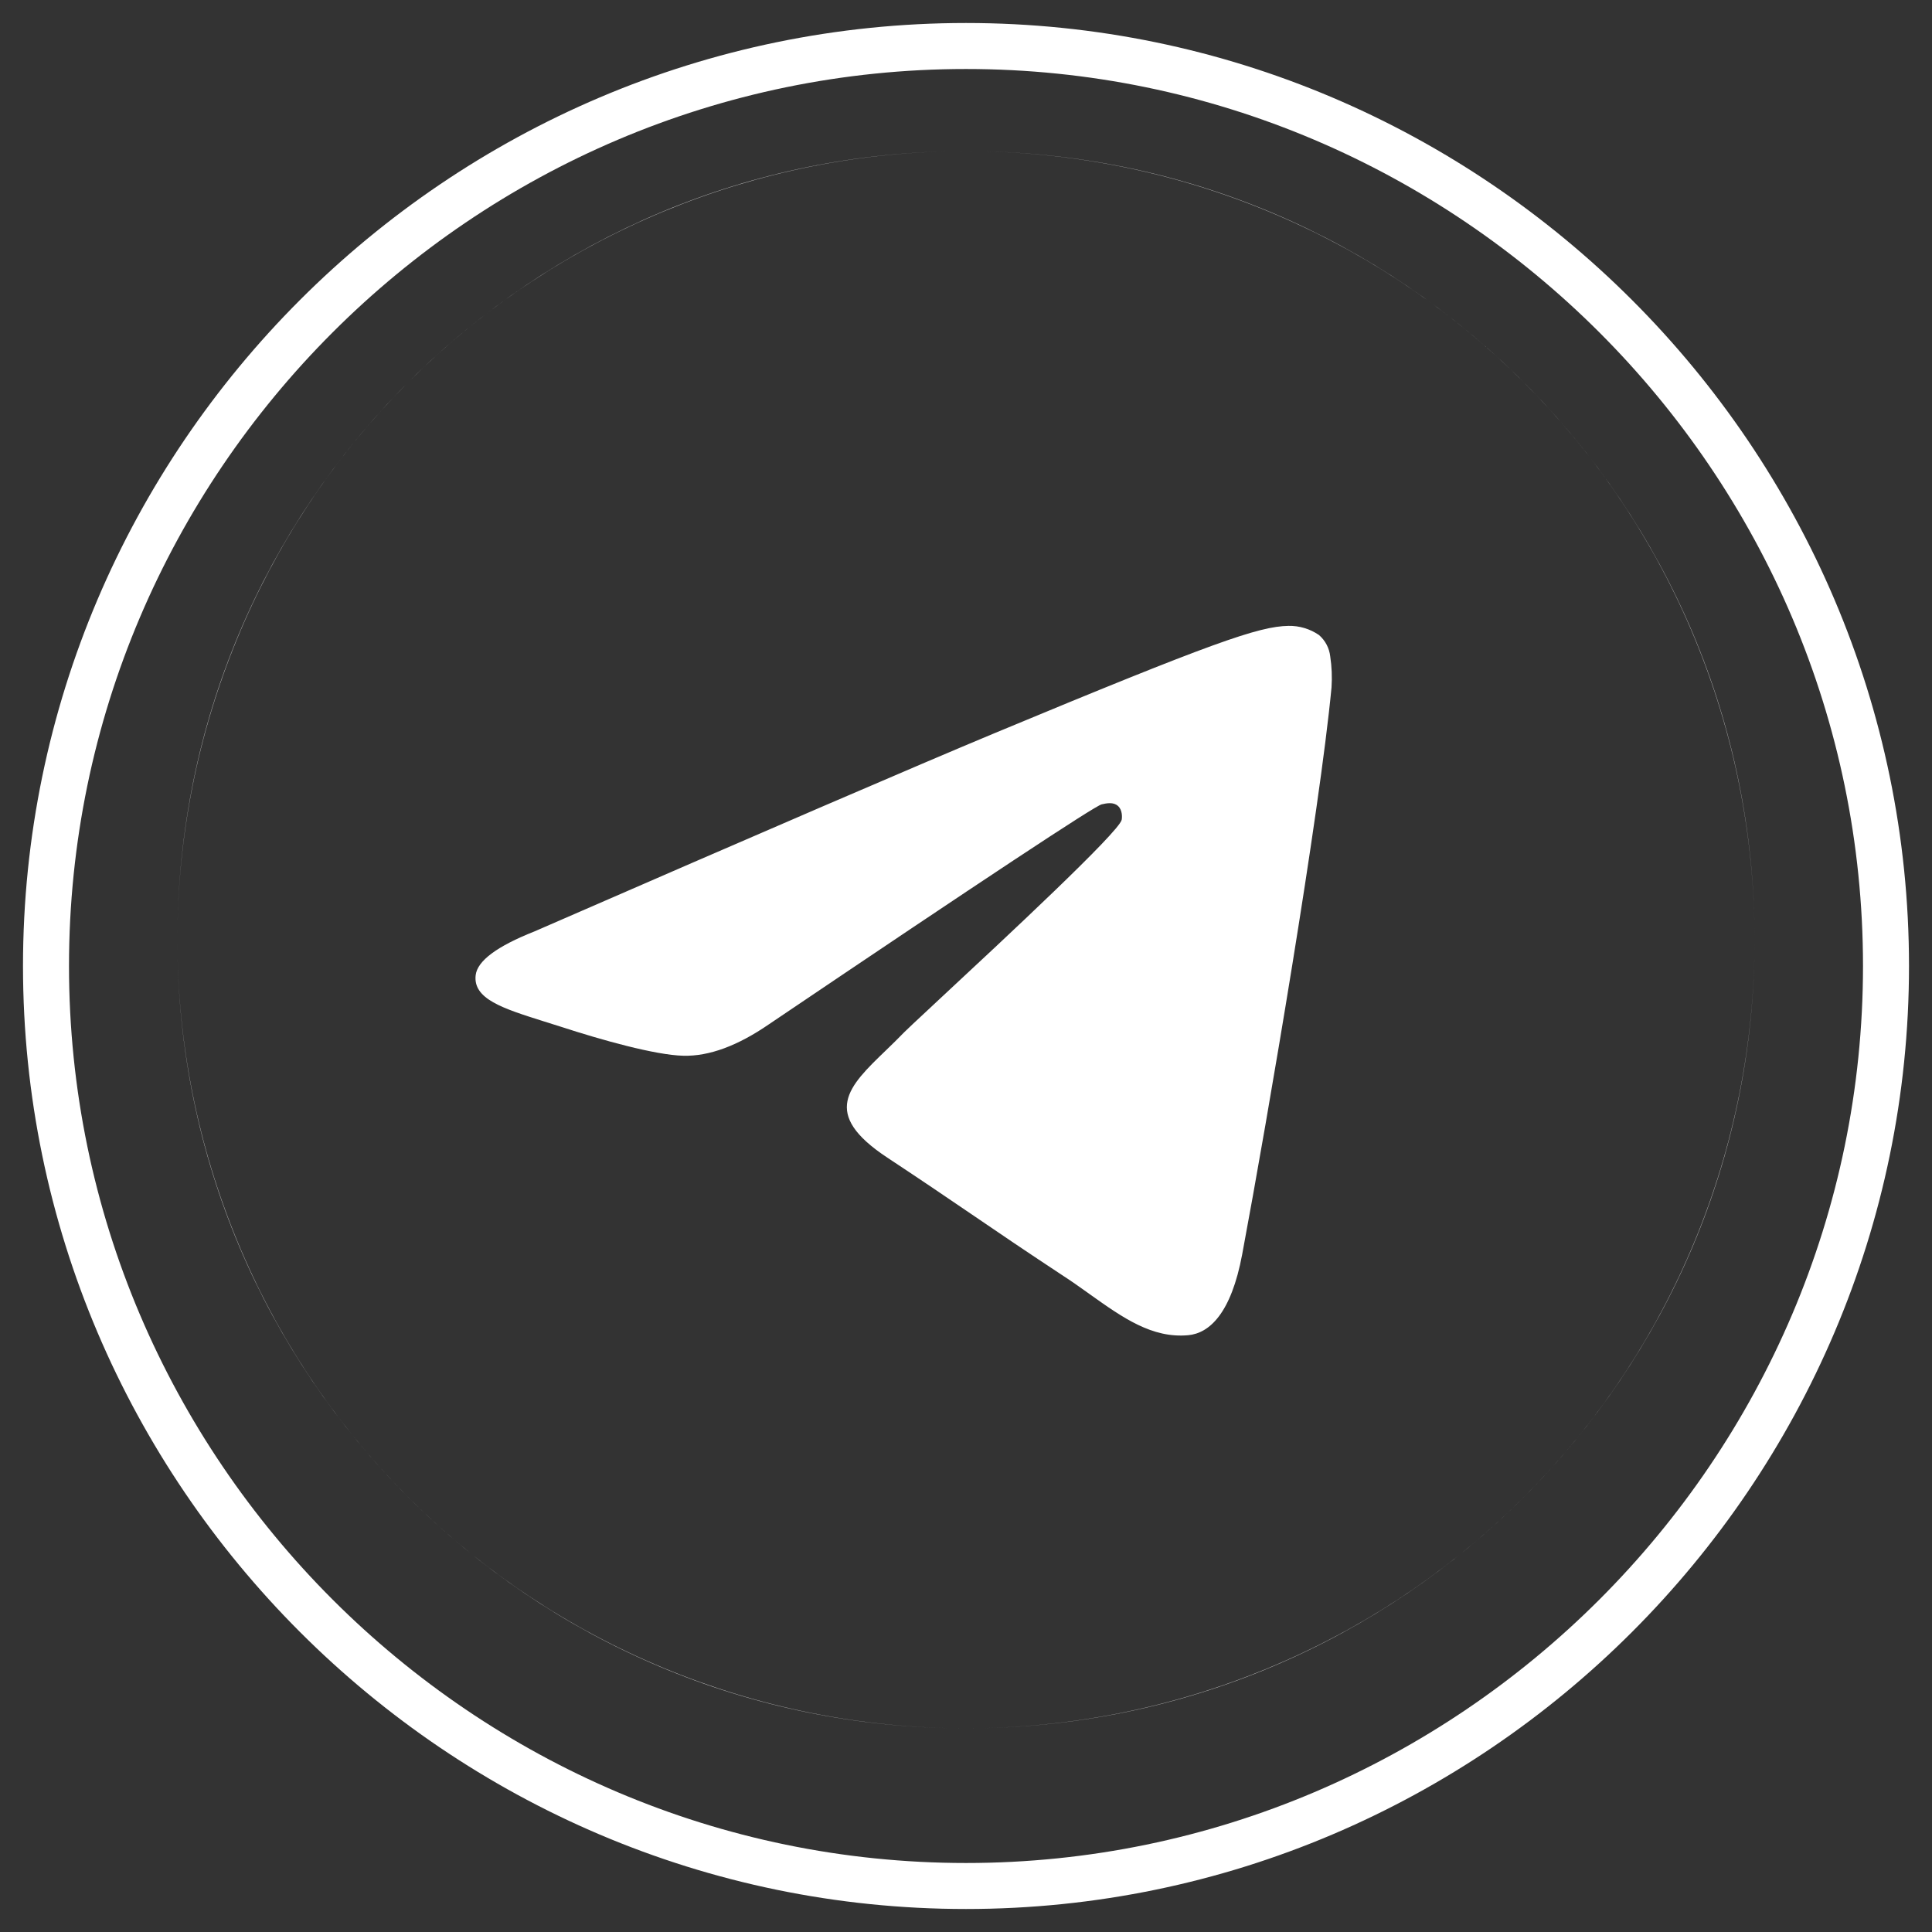 <svg width="42" height="42" viewBox="0 0 42 42" fill="none" xmlns="http://www.w3.org/2000/svg">
<rect x="0" y="0" width="42" height="42" fill="#333333" stroke="none"/>
<path d="M41 21C41 32 32 41 21 41C10 41 1 32 1 21C1 10 10 1 21 1C32 1 41 10 41 21Z" stroke="white" stroke-width="1" stroke-miterlimit="10" stroke-linejoin="round"/>
<path fill-rule="evenodd" clip-rule="evenodd" d="M33.122 32.55C36.337 29.335 38.143 24.975 38.143 20.429C38.143 29.896 30.468 37.572 21 37.572C25.547 37.572 29.907 35.765 33.122 32.55ZM21 3.286C25.547 3.286 29.907 5.092 33.122 8.307C36.337 11.522 38.143 15.882 38.143 20.429C38.143 10.961 30.468 3.286 21 3.286ZM8.92 8.265C12.019 5.187 16.287 3.286 21 3.286C16.473 3.286 12.131 5.076 8.92 8.265ZM8.837 8.348C8.851 8.335 8.864 8.321 8.878 8.307C8.892 8.293 8.906 8.279 8.92 8.265C8.892 8.293 8.864 8.321 8.837 8.348ZM3.857 20.429C3.857 29.896 11.532 37.572 21 37.572C16.453 37.572 12.093 35.765 8.878 32.55C5.663 29.335 3.857 24.975 3.857 20.429ZM3.857 20.429C3.857 15.902 5.648 11.559 8.837 8.348C5.759 11.447 3.857 15.716 3.857 20.429ZM11.617 20.249C16.614 18.072 19.948 16.636 21.615 15.941C26.374 13.961 27.366 13.617 28.009 13.606C28.246 13.601 28.479 13.671 28.674 13.805C28.811 13.924 28.898 14.09 28.918 14.27C28.952 14.493 28.961 14.72 28.946 14.945C28.689 17.656 27.572 24.232 27.004 27.269C26.764 28.554 26.291 28.983 25.832 29.026C25.046 29.099 24.405 28.644 23.696 28.139C23.676 28.124 23.656 28.11 23.636 28.096C23.468 27.976 23.295 27.853 23.117 27.738C22.329 27.219 21.72 26.806 21.111 26.39C20.552 26.009 19.991 25.629 19.29 25.166C17.835 24.206 18.444 23.619 19.258 22.835C19.394 22.704 19.529 22.572 19.661 22.436C19.71 22.386 19.913 22.196 20.211 21.919C20.279 21.856 20.351 21.788 20.428 21.716L20.498 21.651C21.843 20.4 24.32 18.095 24.384 17.823C24.394 17.778 24.405 17.609 24.304 17.521C24.206 17.431 24.056 17.461 23.949 17.486C23.799 17.521 21.388 19.113 16.719 22.265C16.035 22.736 15.416 22.964 14.859 22.951C14.248 22.938 13.069 22.606 12.195 22.321L11.82 22.203L11.817 22.202C10.929 21.922 10.277 21.716 10.341 21.196C10.38 20.887 10.806 20.57 11.617 20.249Z" fill="white"/>
</svg>
